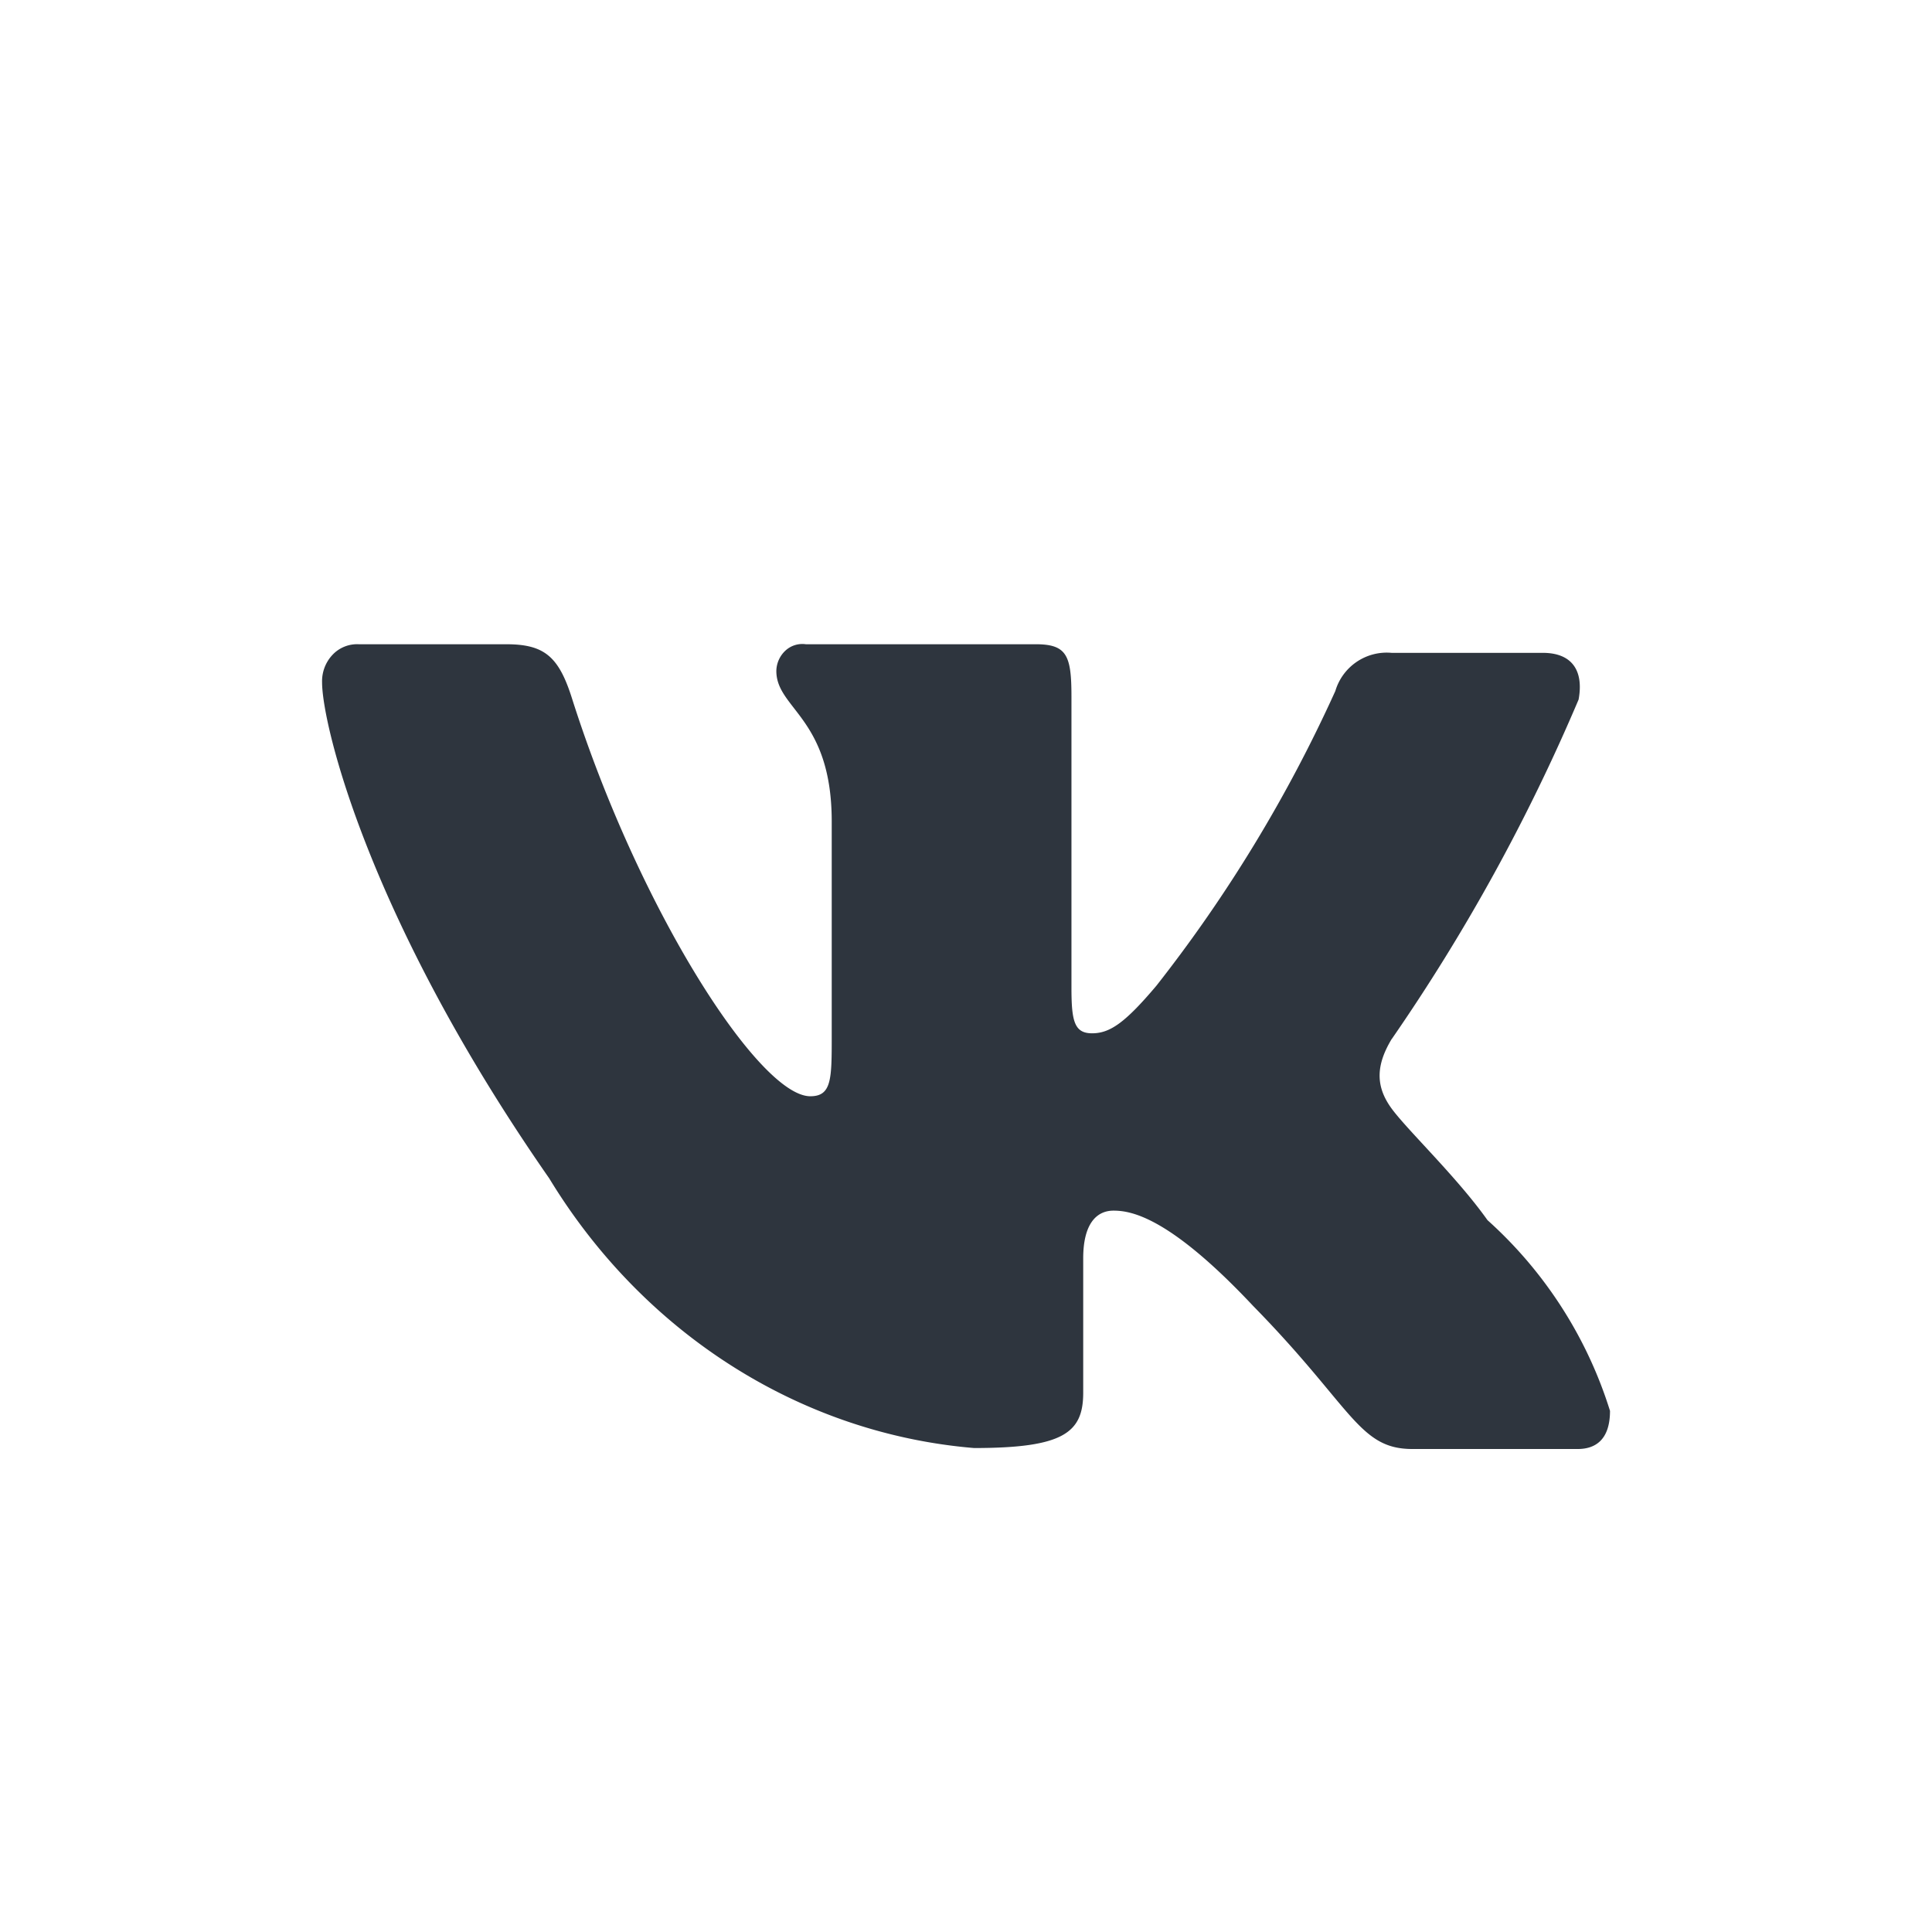 <svg xmlns="http://www.w3.org/2000/svg" width="24" height="24" viewBox="0 0 24 24">
    <path fill="#2E353E" fill-rule="evenodd" d="M17.289 12.907A23.646 23.646 0 0 0 19.61 8.69c.067-.367-.089-.58-.444-.58h-1.878a.666.666 0 0 0-.7.474 17.83 17.83 0 0 1-2.222 3.66c-.39.462-.578.592-.8.592-.222 0-.256-.154-.256-.569V8.655c0-.51-.055-.652-.444-.652H10.01a.309.309 0 0 0-.253.079.353.353 0 0 0-.113.253c0 .474.688.58.688 1.871v2.665c0 .533 0 .747-.266.747-.634 0-2.122-2.31-2.956-4.928-.166-.533-.344-.687-.822-.687H4.456a.419.419 0 0 0-.325.131.478.478 0 0 0-.13.343c0 .521.577 2.937 2.821 6.16 1.174 1.932 3.125 3.171 5.278 3.351 1.111 0 1.356-.19 1.356-.687v-1.67c0-.414.155-.592.377-.592.223 0 .7.083 1.734 1.184C16.8 17.48 16.877 18 17.544 18H19.6c.211 0 .4-.107.4-.474a5.306 5.306 0 0 0-1.522-2.369c-.378-.533-.99-1.113-1.19-1.385-.2-.273-.2-.533 0-.865z"/>
</svg>
